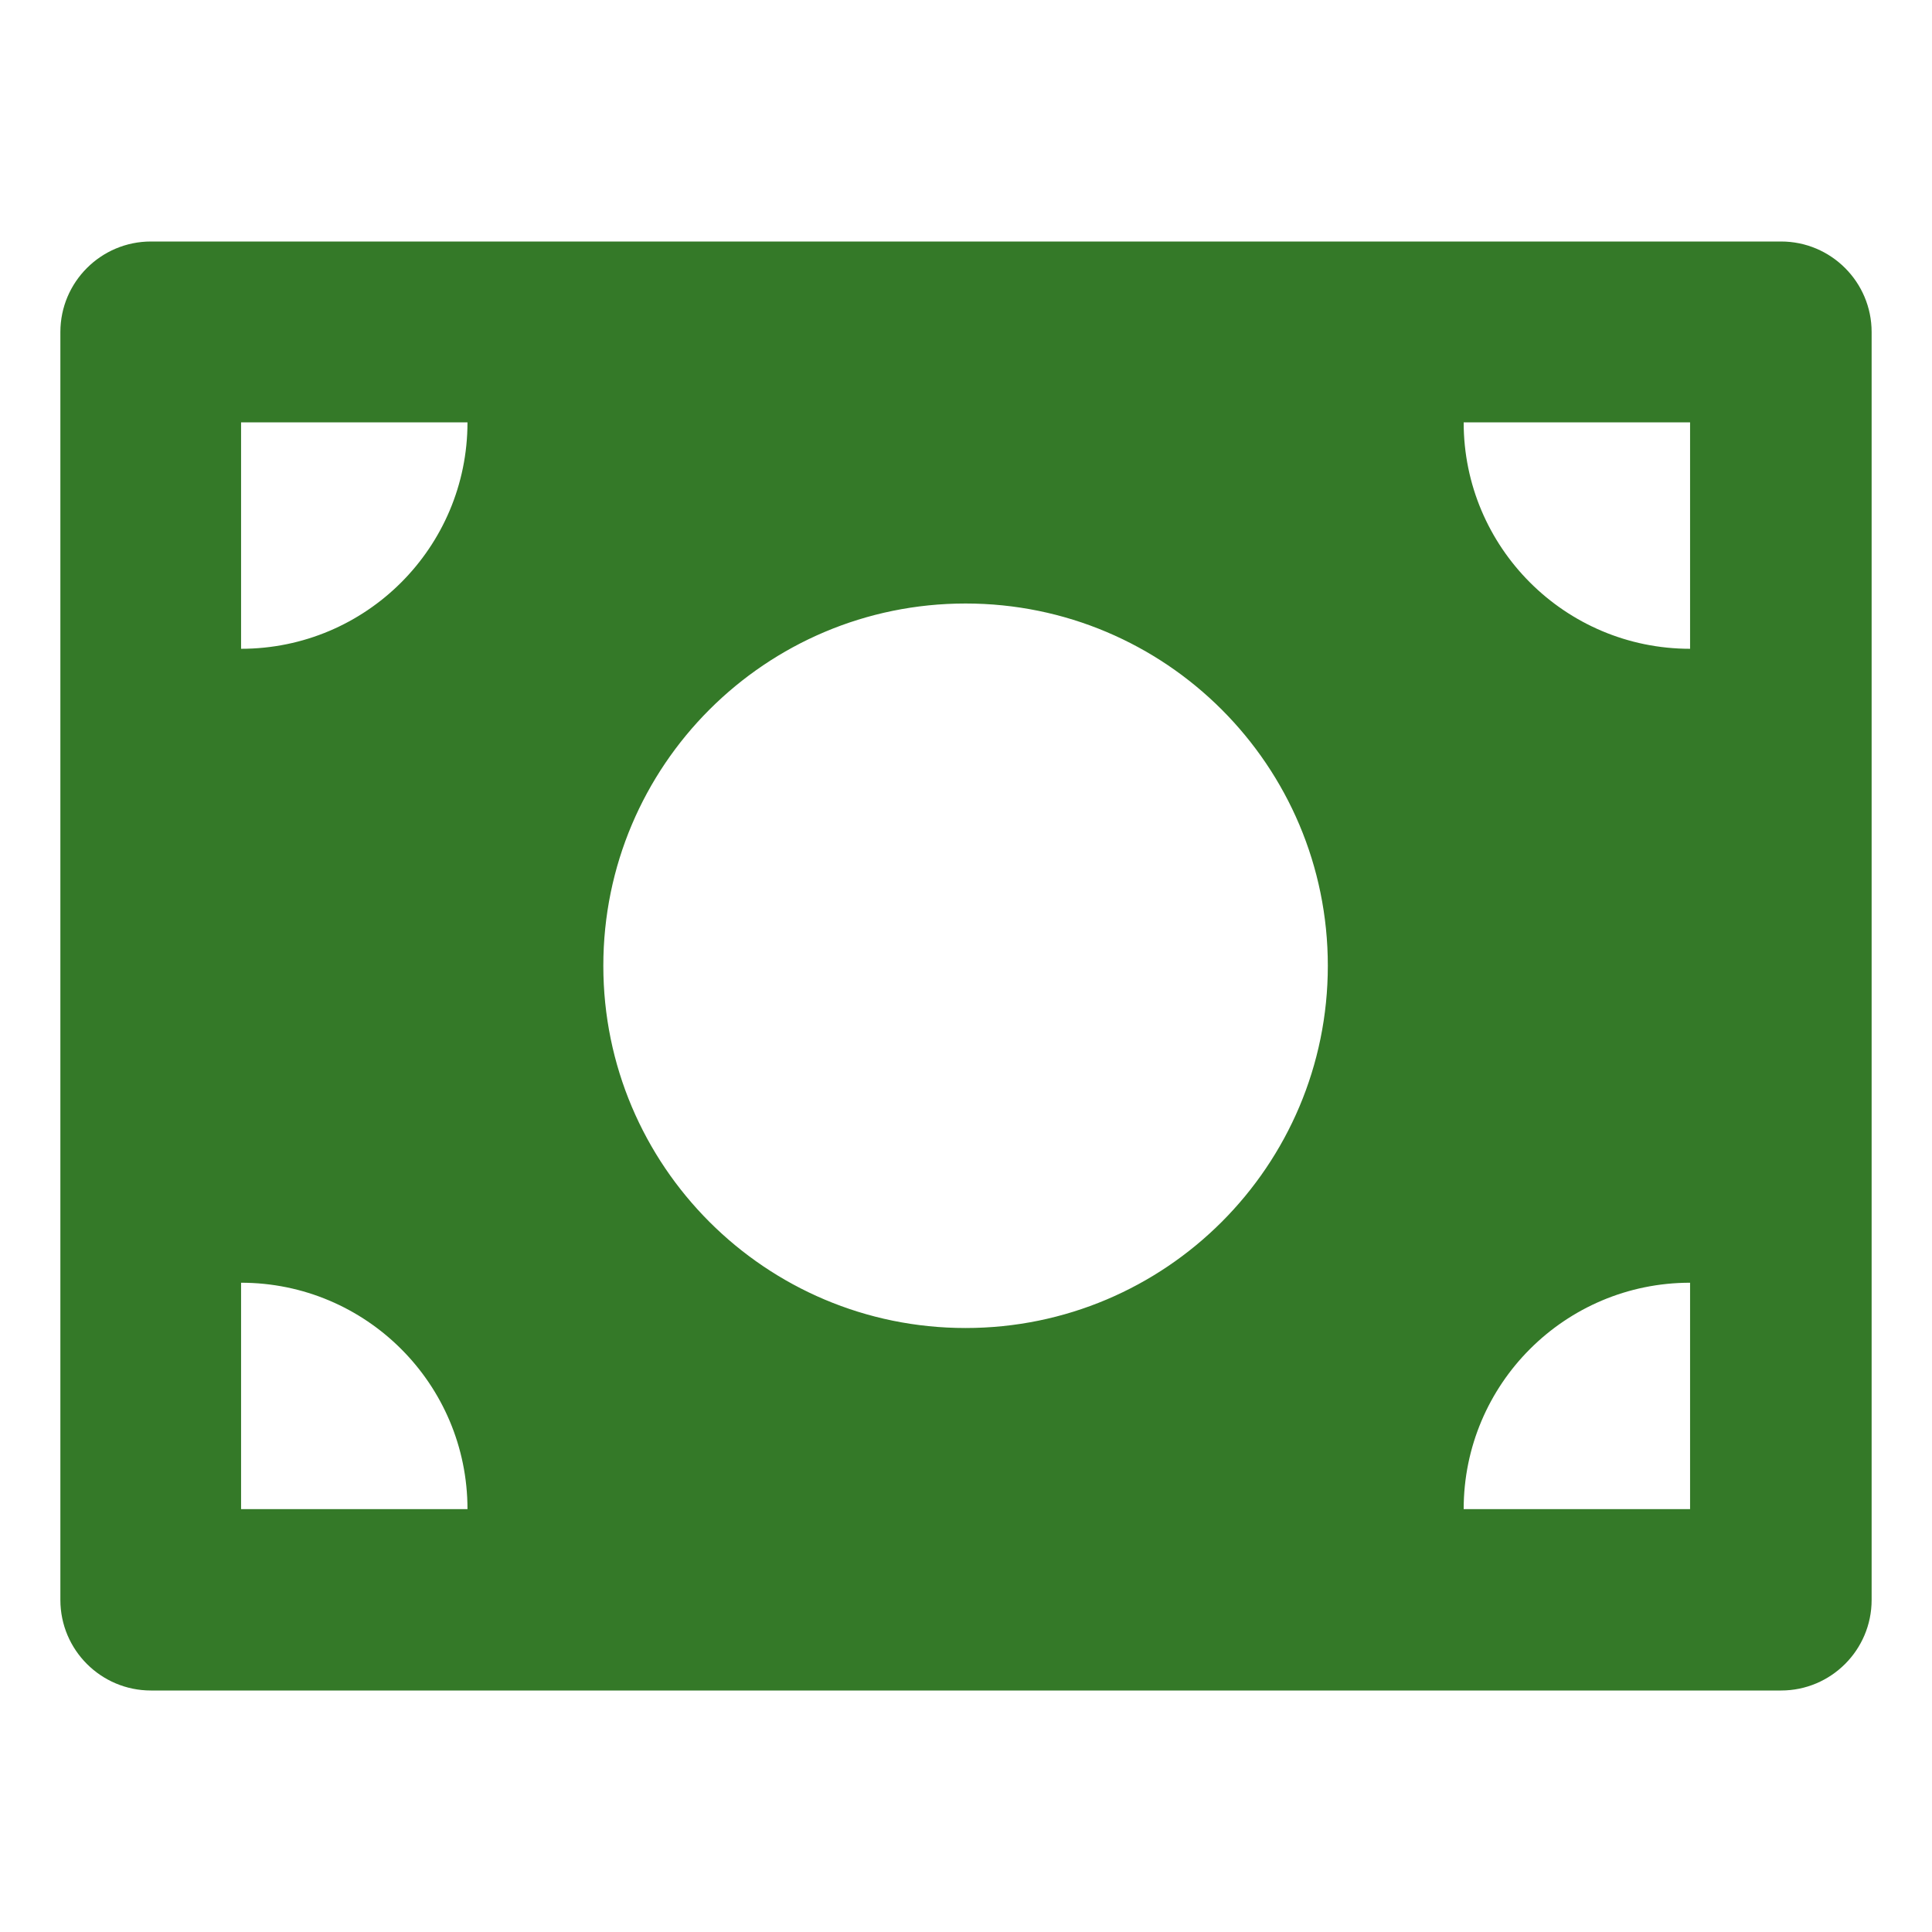 <svg xmlns="http://www.w3.org/2000/svg" width="32" height="32" viewBox="0 0 32 32" fill="none">
    <path d="M2.5 4H29.5C30.328 4 31 4.672 31 5.5V26.5C31 27.328 30.328 28 29.5 28H2.5C1.672 28 1 27.328 1 26.5V5.5C1 4.672 1.672 4 2.5 4ZM7.743 6.996H3.993V10.746C6.064 10.746 7.743 9.067 7.743 6.996ZM24.243 6.996C24.243 9.067 25.922 10.746 27.993 10.746V6.996H24.243ZM3.993 21.246V24.996H7.743C7.743 22.924 6.064 21.246 3.993 21.246ZM24.243 24.996H27.993V21.246C25.922 21.246 24.243 22.924 24.243 24.996ZM15.993 21.996C19.307 21.996 21.993 19.309 21.993 15.996C21.993 12.682 19.307 9.996 15.993 9.996C12.68 9.996 9.993 12.682 9.993 15.996C9.993 19.309 12.68 21.996 15.993 21.996Z" fill="#347928"/>
</svg>
